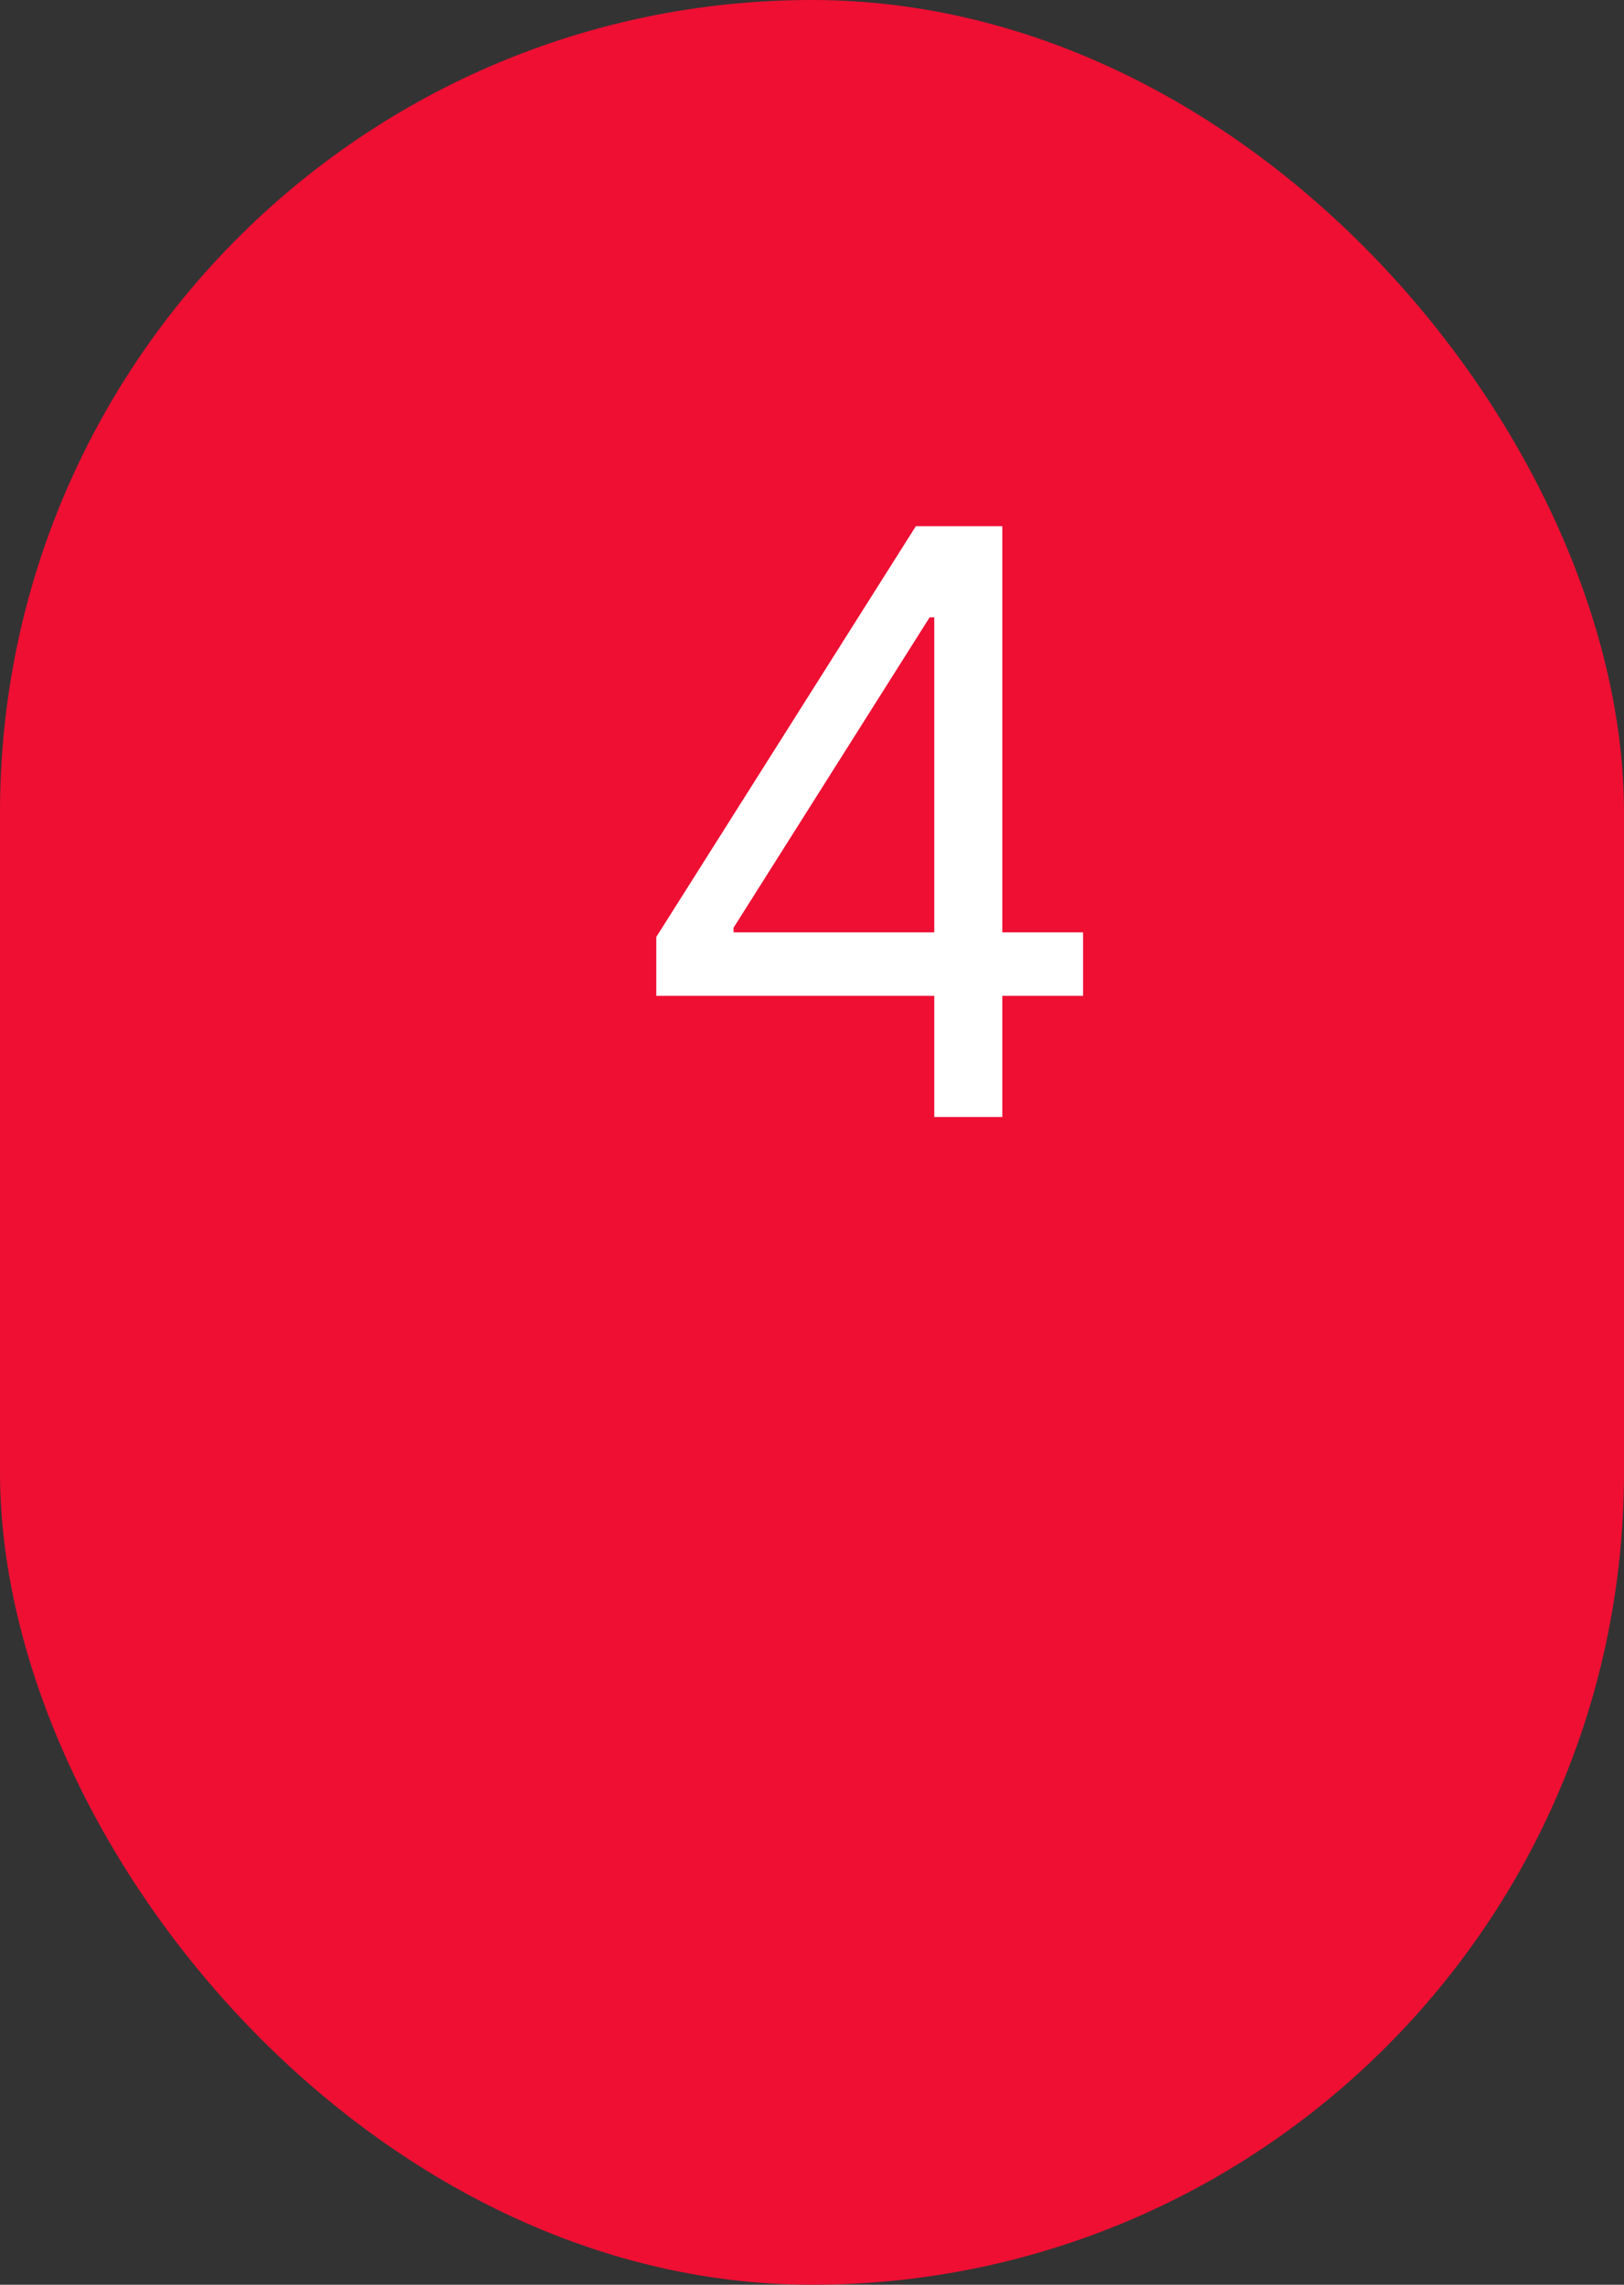 <?xml version="1.0" encoding="UTF-8"?> <svg xmlns="http://www.w3.org/2000/svg" width="32" height="45" viewBox="0 0 32 45" fill="none"><rect x="0" y="0" width="32" height="45" fill="#333333" stroke="none"/> <rect width="32" height="45" rx="16" fill="#EE0F33"></rect> <path d="M12.932 19.614V18.454L18.046 10.364H18.886V12.159H18.318L14.454 18.273V18.364H21.341V19.614H12.932ZM18.409 22V19.261V18.722V10.364H19.75V22H18.409Z" fill="white"></path> </svg> 
